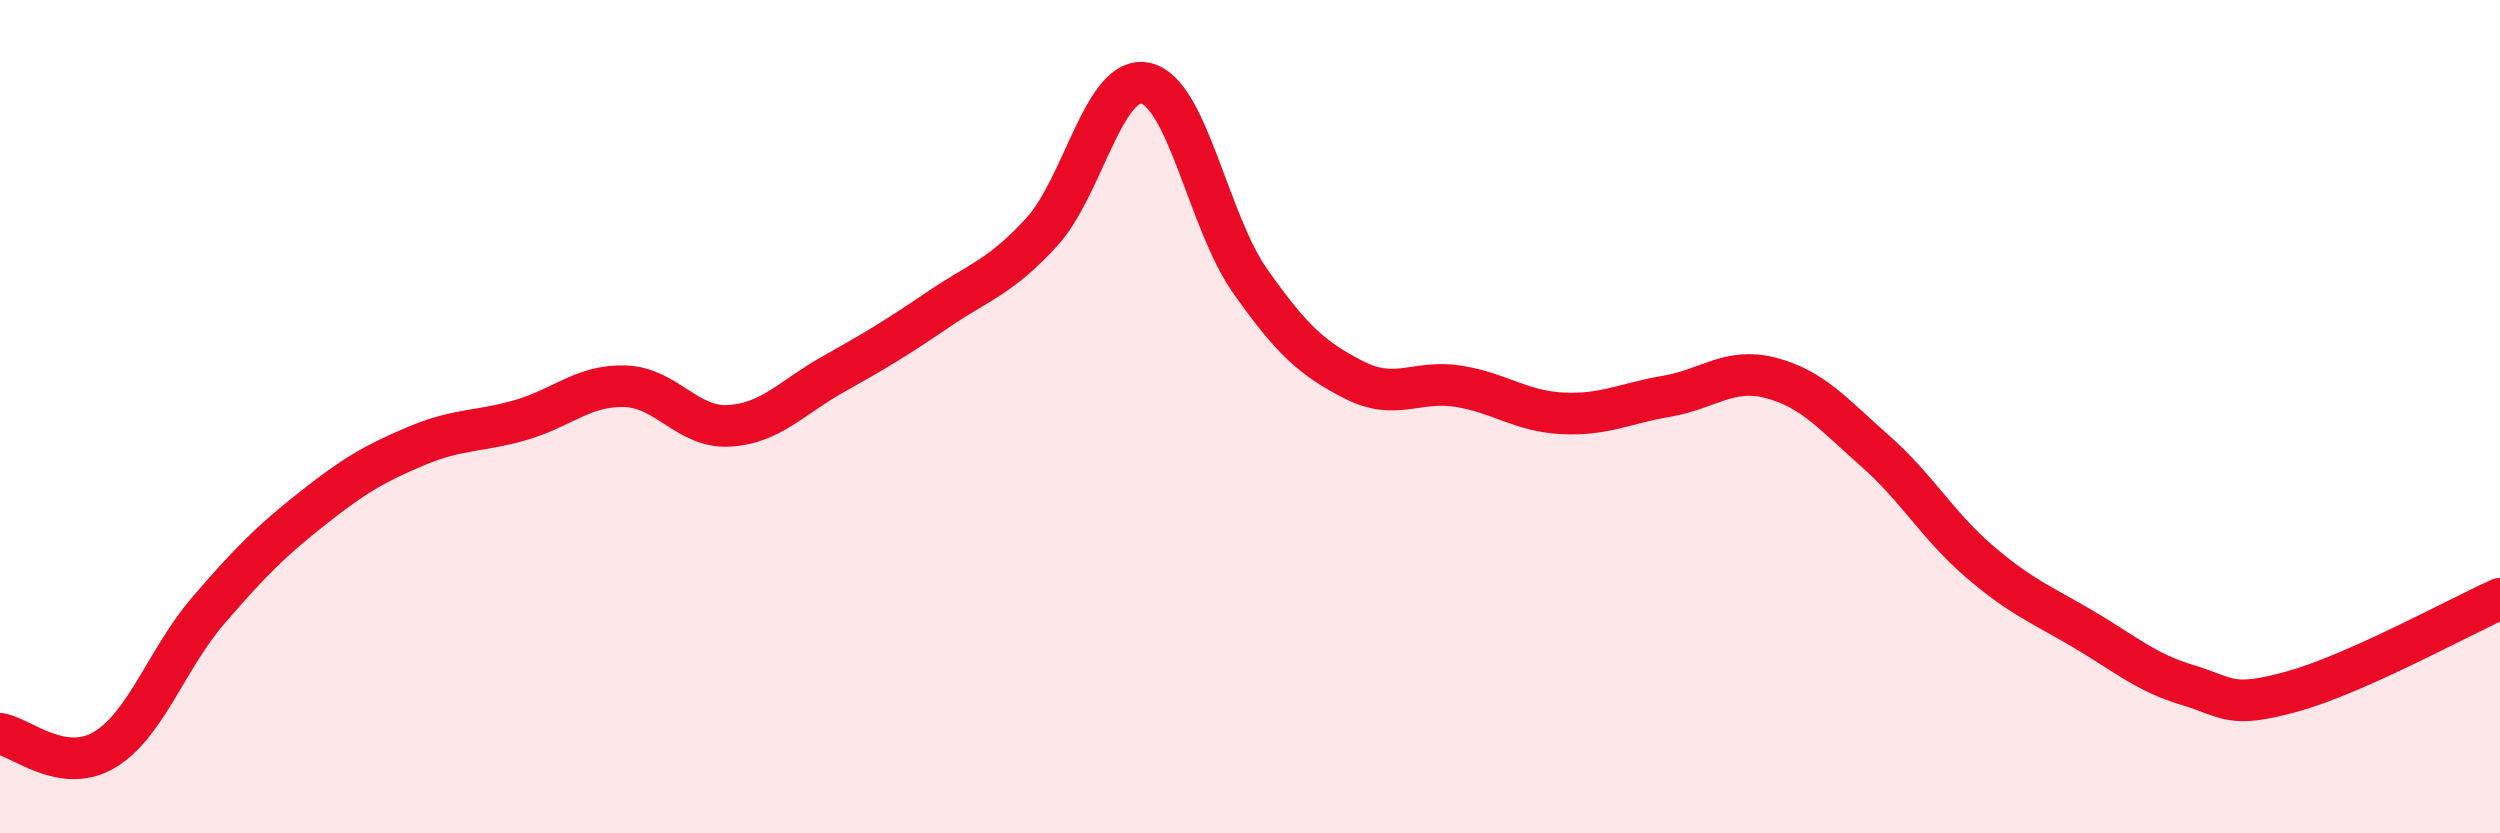 
    <svg width="60" height="20" viewBox="0 0 60 20" xmlns="http://www.w3.org/2000/svg">
      <path
        d="M 0,17.61 C 0.5,17.69 1.5,18.59 2.5,18 C 3.5,17.41 4,15.81 5,14.65 C 6,13.49 6.5,12.99 7.5,12.2 C 8.5,11.41 9,11.12 10,10.7 C 11,10.28 11.5,10.37 12.5,10.08 C 13.5,9.79 14,9.24 15,9.27 C 16,9.3 16.5,10.28 17.5,10.22 C 18.5,10.16 19,9.54 20,8.98 C 21,8.42 21.5,8.12 22.5,7.44 C 23.5,6.76 24,6.66 25,5.57 C 26,4.48 26.5,1.77 27.5,2 C 28.5,2.23 29,5.32 30,6.74 C 31,8.16 31.5,8.61 32.5,9.12 C 33.5,9.63 34,9.11 35,9.27 C 36,9.43 36.5,9.87 37.5,9.92 C 38.5,9.97 39,9.68 40,9.51 C 41,9.34 41.5,8.81 42.5,9.07 C 43.5,9.33 44,9.94 45,10.82 C 46,11.7 46.5,12.61 47.5,13.47 C 48.5,14.33 49,14.51 50,15.1 C 51,15.69 51.5,16.14 52.5,16.44 C 53.5,16.74 53.5,17.01 55,16.6 C 56.5,16.19 59,14.82 60,14.37L60 20L0 20Z"
        fill="#EB0A25"
        opacity="0.1"
        stroke-linecap="round"
        stroke-linejoin="round"
      />
      <path
        d="M 0,17.61 C 0.5,17.69 1.5,18.59 2.5,18 C 3.5,17.41 4,15.81 5,14.65 C 6,13.49 6.5,12.99 7.5,12.2 C 8.5,11.41 9,11.12 10,10.7 C 11,10.28 11.5,10.37 12.5,10.08 C 13.5,9.79 14,9.24 15,9.27 C 16,9.3 16.5,10.28 17.5,10.22 C 18.5,10.16 19,9.54 20,8.98 C 21,8.42 21.5,8.12 22.5,7.44 C 23.5,6.76 24,6.66 25,5.57 C 26,4.48 26.5,1.77 27.5,2 C 28.5,2.23 29,5.32 30,6.74 C 31,8.16 31.5,8.61 32.5,9.12 C 33.5,9.63 34,9.11 35,9.27 C 36,9.43 36.5,9.87 37.5,9.92 C 38.5,9.97 39,9.68 40,9.51 C 41,9.34 41.5,8.81 42.5,9.07 C 43.5,9.33 44,9.94 45,10.82 C 46,11.7 46.5,12.61 47.5,13.47 C 48.5,14.33 49,14.51 50,15.1 C 51,15.69 51.5,16.14 52.5,16.44 C 53.5,16.74 53.5,17.01 55,16.6 C 56.5,16.19 59,14.82 60,14.37"
        stroke="#EB0A25"
        stroke-width="1"
        fill="none"
        stroke-linecap="round"
        stroke-linejoin="round"
      />
    </svg>
  